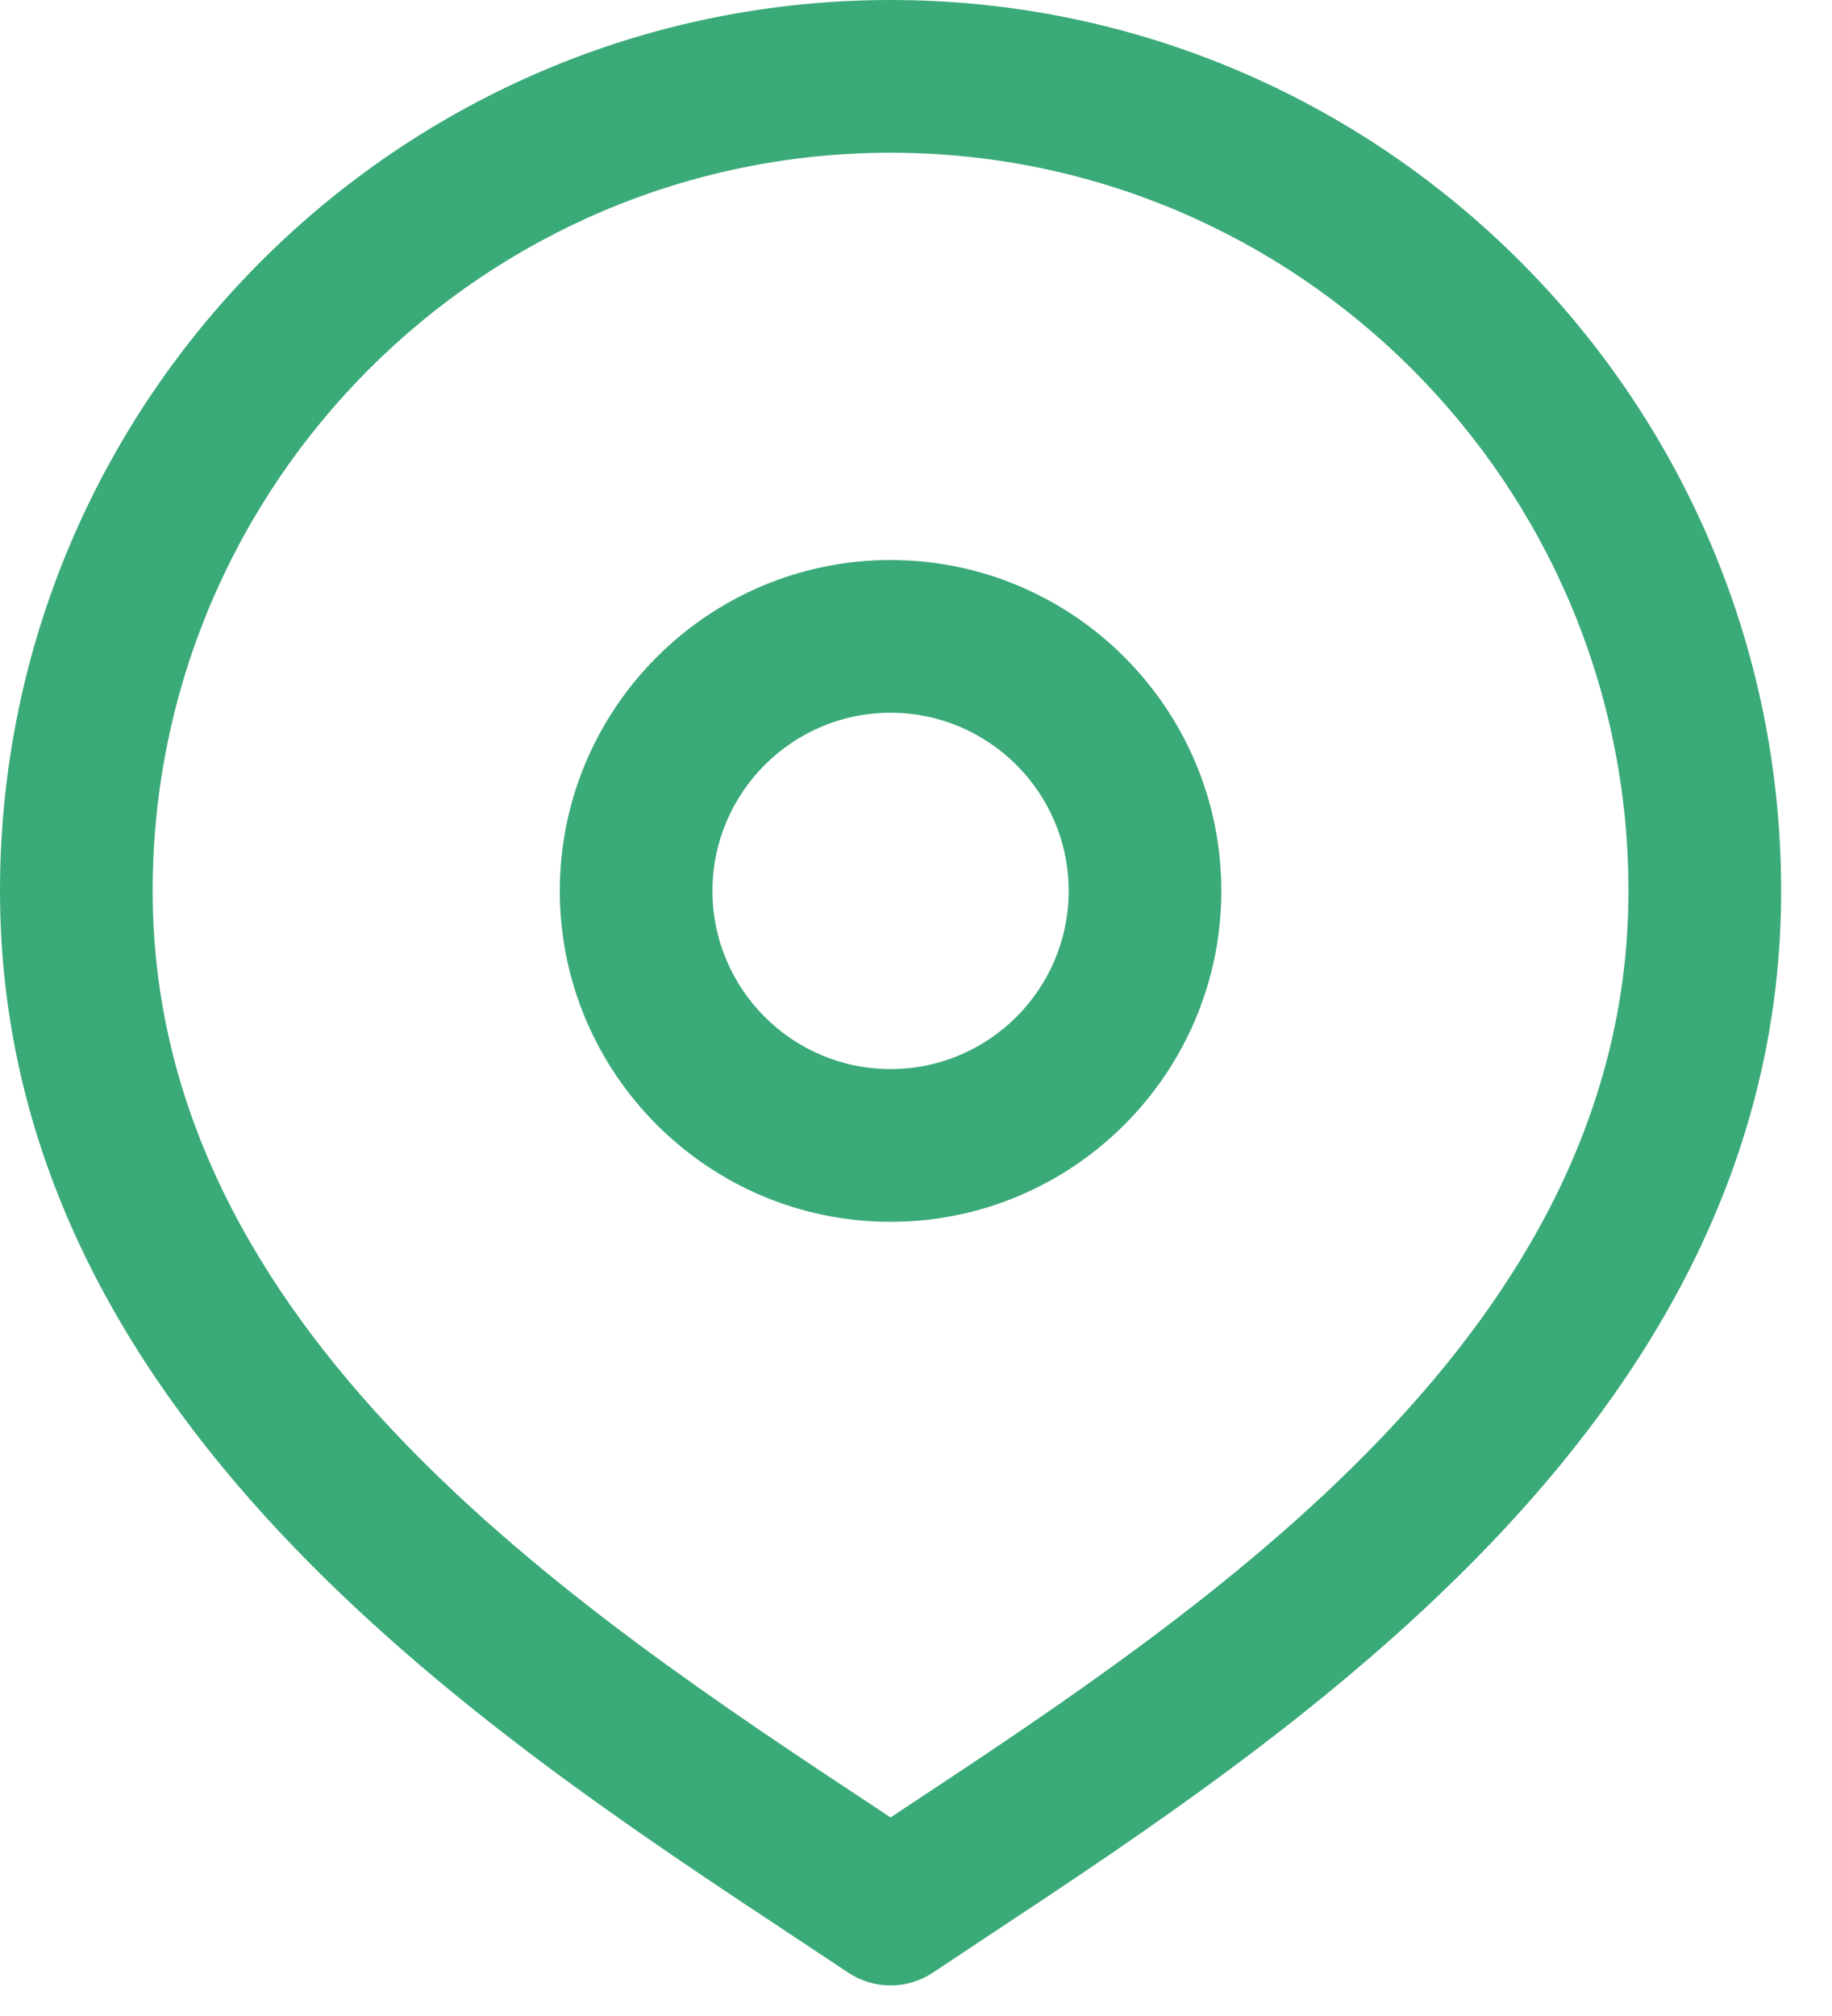 <svg width="30" height="33" viewBox="0 0 30 33" fill="none" xmlns="http://www.w3.org/2000/svg">
<path d="M14.583 0C6.542 0 0 6.542 0 14.583C0 23.113 7.828 28.283 13.008 31.705L13.89 32.29C14.1 32.43 14.342 32.5 14.583 32.5C14.825 32.5 15.067 32.43 15.277 32.29L16.158 31.705C21.338 28.283 29.167 23.113 29.167 14.583C29.167 6.542 22.625 0 14.583 0ZM14.782 29.618L14.583 29.75L14.385 29.618C9.368 26.305 2.5 21.768 2.5 14.583C2.5 7.92 7.92 2.5 14.583 2.5C21.247 2.5 26.667 7.92 26.667 14.583C26.667 21.768 19.797 26.307 14.782 29.618ZM14.583 9.167C11.597 9.167 9.167 11.597 9.167 14.583C9.167 17.57 11.597 20 14.583 20C17.57 20 20 17.57 20 14.583C20 11.597 17.57 9.167 14.583 9.167ZM14.583 17.5C12.975 17.5 11.667 16.192 11.667 14.583C11.667 12.975 12.975 11.667 14.583 11.667C16.192 11.667 17.5 12.975 17.5 14.583C17.5 16.192 16.192 17.5 14.583 17.5Z" fill="#3BAA79"/>
</svg>
